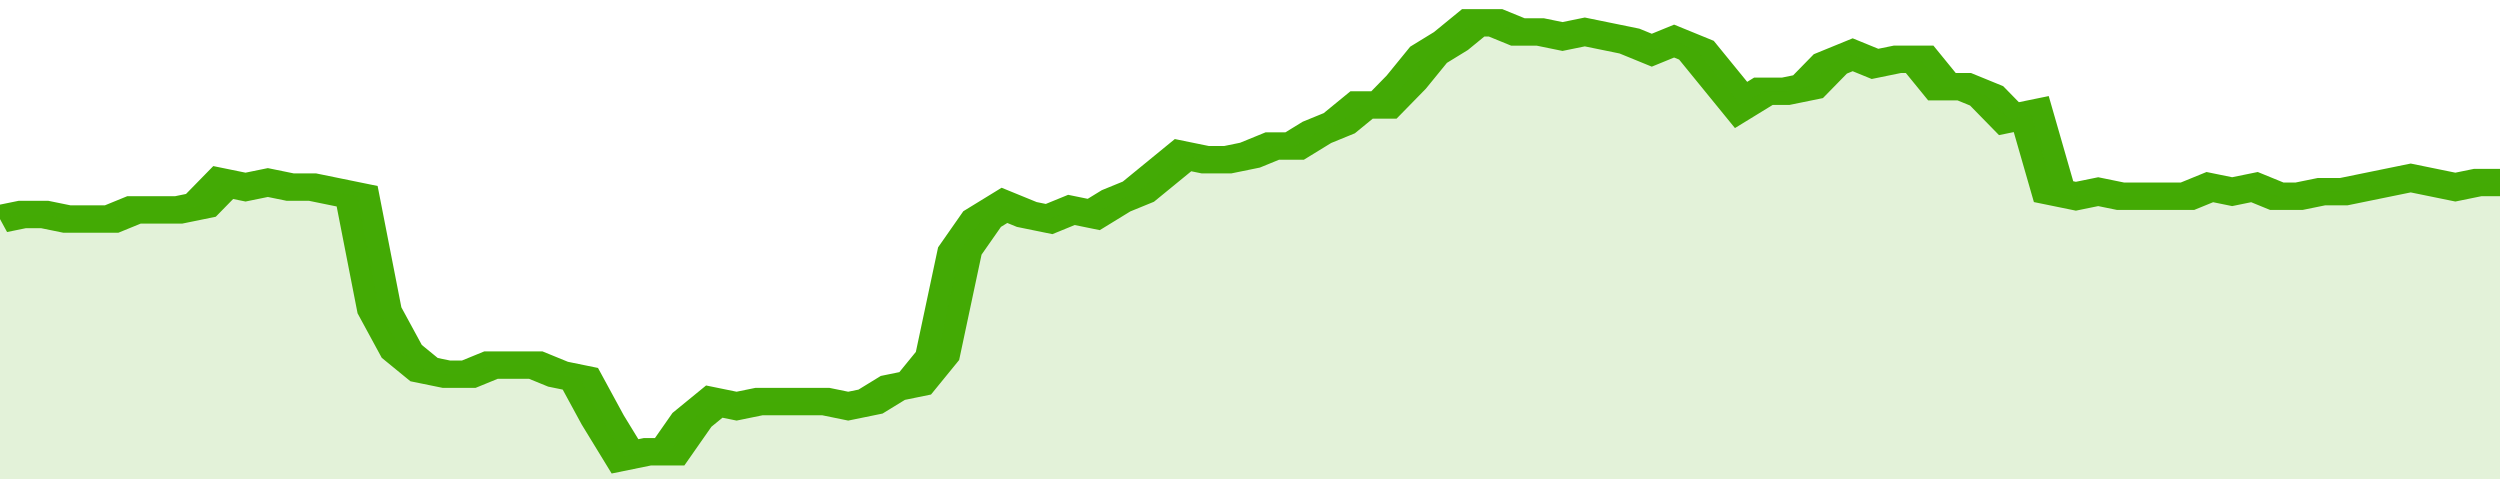 <svg xmlns="http://www.w3.org/2000/svg" viewBox="0 0 336 105" width="120" height="23" preserveAspectRatio="none">
				 <polyline fill="none" stroke="#43AA05" stroke-width="6" points="0, 48 3, 47 6, 47 9, 48 12, 48 15, 48 18, 46 21, 46 24, 46 27, 45 30, 40 33, 41 36, 40 39, 41 42, 41 45, 42 48, 43 51, 68 54, 77 57, 81 60, 82 63, 82 66, 80 69, 80 72, 80 75, 82 78, 83 81, 92 84, 100 87, 99 90, 99 93, 92 96, 88 99, 89 102, 88 105, 88 108, 88 111, 88 114, 89 117, 88 120, 85 123, 84 126, 78 129, 55 132, 48 135, 45 138, 47 141, 48 144, 46 147, 47 150, 44 153, 42 156, 38 159, 34 162, 35 165, 35 168, 34 171, 32 174, 32 177, 29 180, 27 183, 23 186, 23 189, 18 192, 12 195, 9 198, 5 201, 5 204, 7 207, 7 210, 8 213, 7 216, 8 219, 9 222, 11 225, 9 228, 11 231, 17 234, 23 237, 20 240, 20 243, 19 246, 14 249, 12 252, 14 255, 13 258, 13 261, 19 264, 19 267, 21 270, 26 273, 25 276, 42 279, 43 282, 42 285, 43 288, 43 291, 43 294, 43 297, 41 300, 42 303, 41 306, 43 309, 43 312, 42 315, 42 318, 41 321, 40 324, 39 327, 40 330, 41 333, 40 336, 40 336, 40 "> </polyline>
				 <polygon fill="#43AA05" opacity="0.15" points="0, 105 0, 48 3, 47 6, 47 9, 48 12, 48 15, 48 18, 46 21, 46 24, 46 27, 45 30, 40 33, 41 36, 40 39, 41 42, 41 45, 42 48, 43 51, 68 54, 77 57, 81 60, 82 63, 82 66, 80 69, 80 72, 80 75, 82 78, 83 81, 92 84, 100 87, 99 90, 99 93, 92 96, 88 99, 89 102, 88 105, 88 108, 88 111, 88 114, 89 117, 88 120, 85 123, 84 126, 78 129, 55 132, 48 135, 45 138, 47 141, 48 144, 46 147, 47 150, 44 153, 42 156, 38 159, 34 162, 35 165, 35 168, 34 171, 32 174, 32 177, 29 180, 27 183, 23 186, 23 189, 18 192, 12 195, 9 198, 5 201, 5 204, 7 207, 7 210, 8 213, 7 216, 8 219, 9 222, 11 225, 9 228, 11 231, 17 234, 23 237, 20 240, 20 243, 19 246, 14 249, 12 252, 14 255, 13 258, 13 261, 19 264, 19 267, 21 270, 26 273, 25 276, 42 279, 43 282, 42 285, 43 288, 43 291, 43 294, 43 297, 41 300, 42 303, 41 306, 43 309, 43 312, 42 315, 42 318, 41 321, 40 324, 39 327, 40 330, 41 333, 40 336, 40 336, 105 "></polygon>
			</svg>
